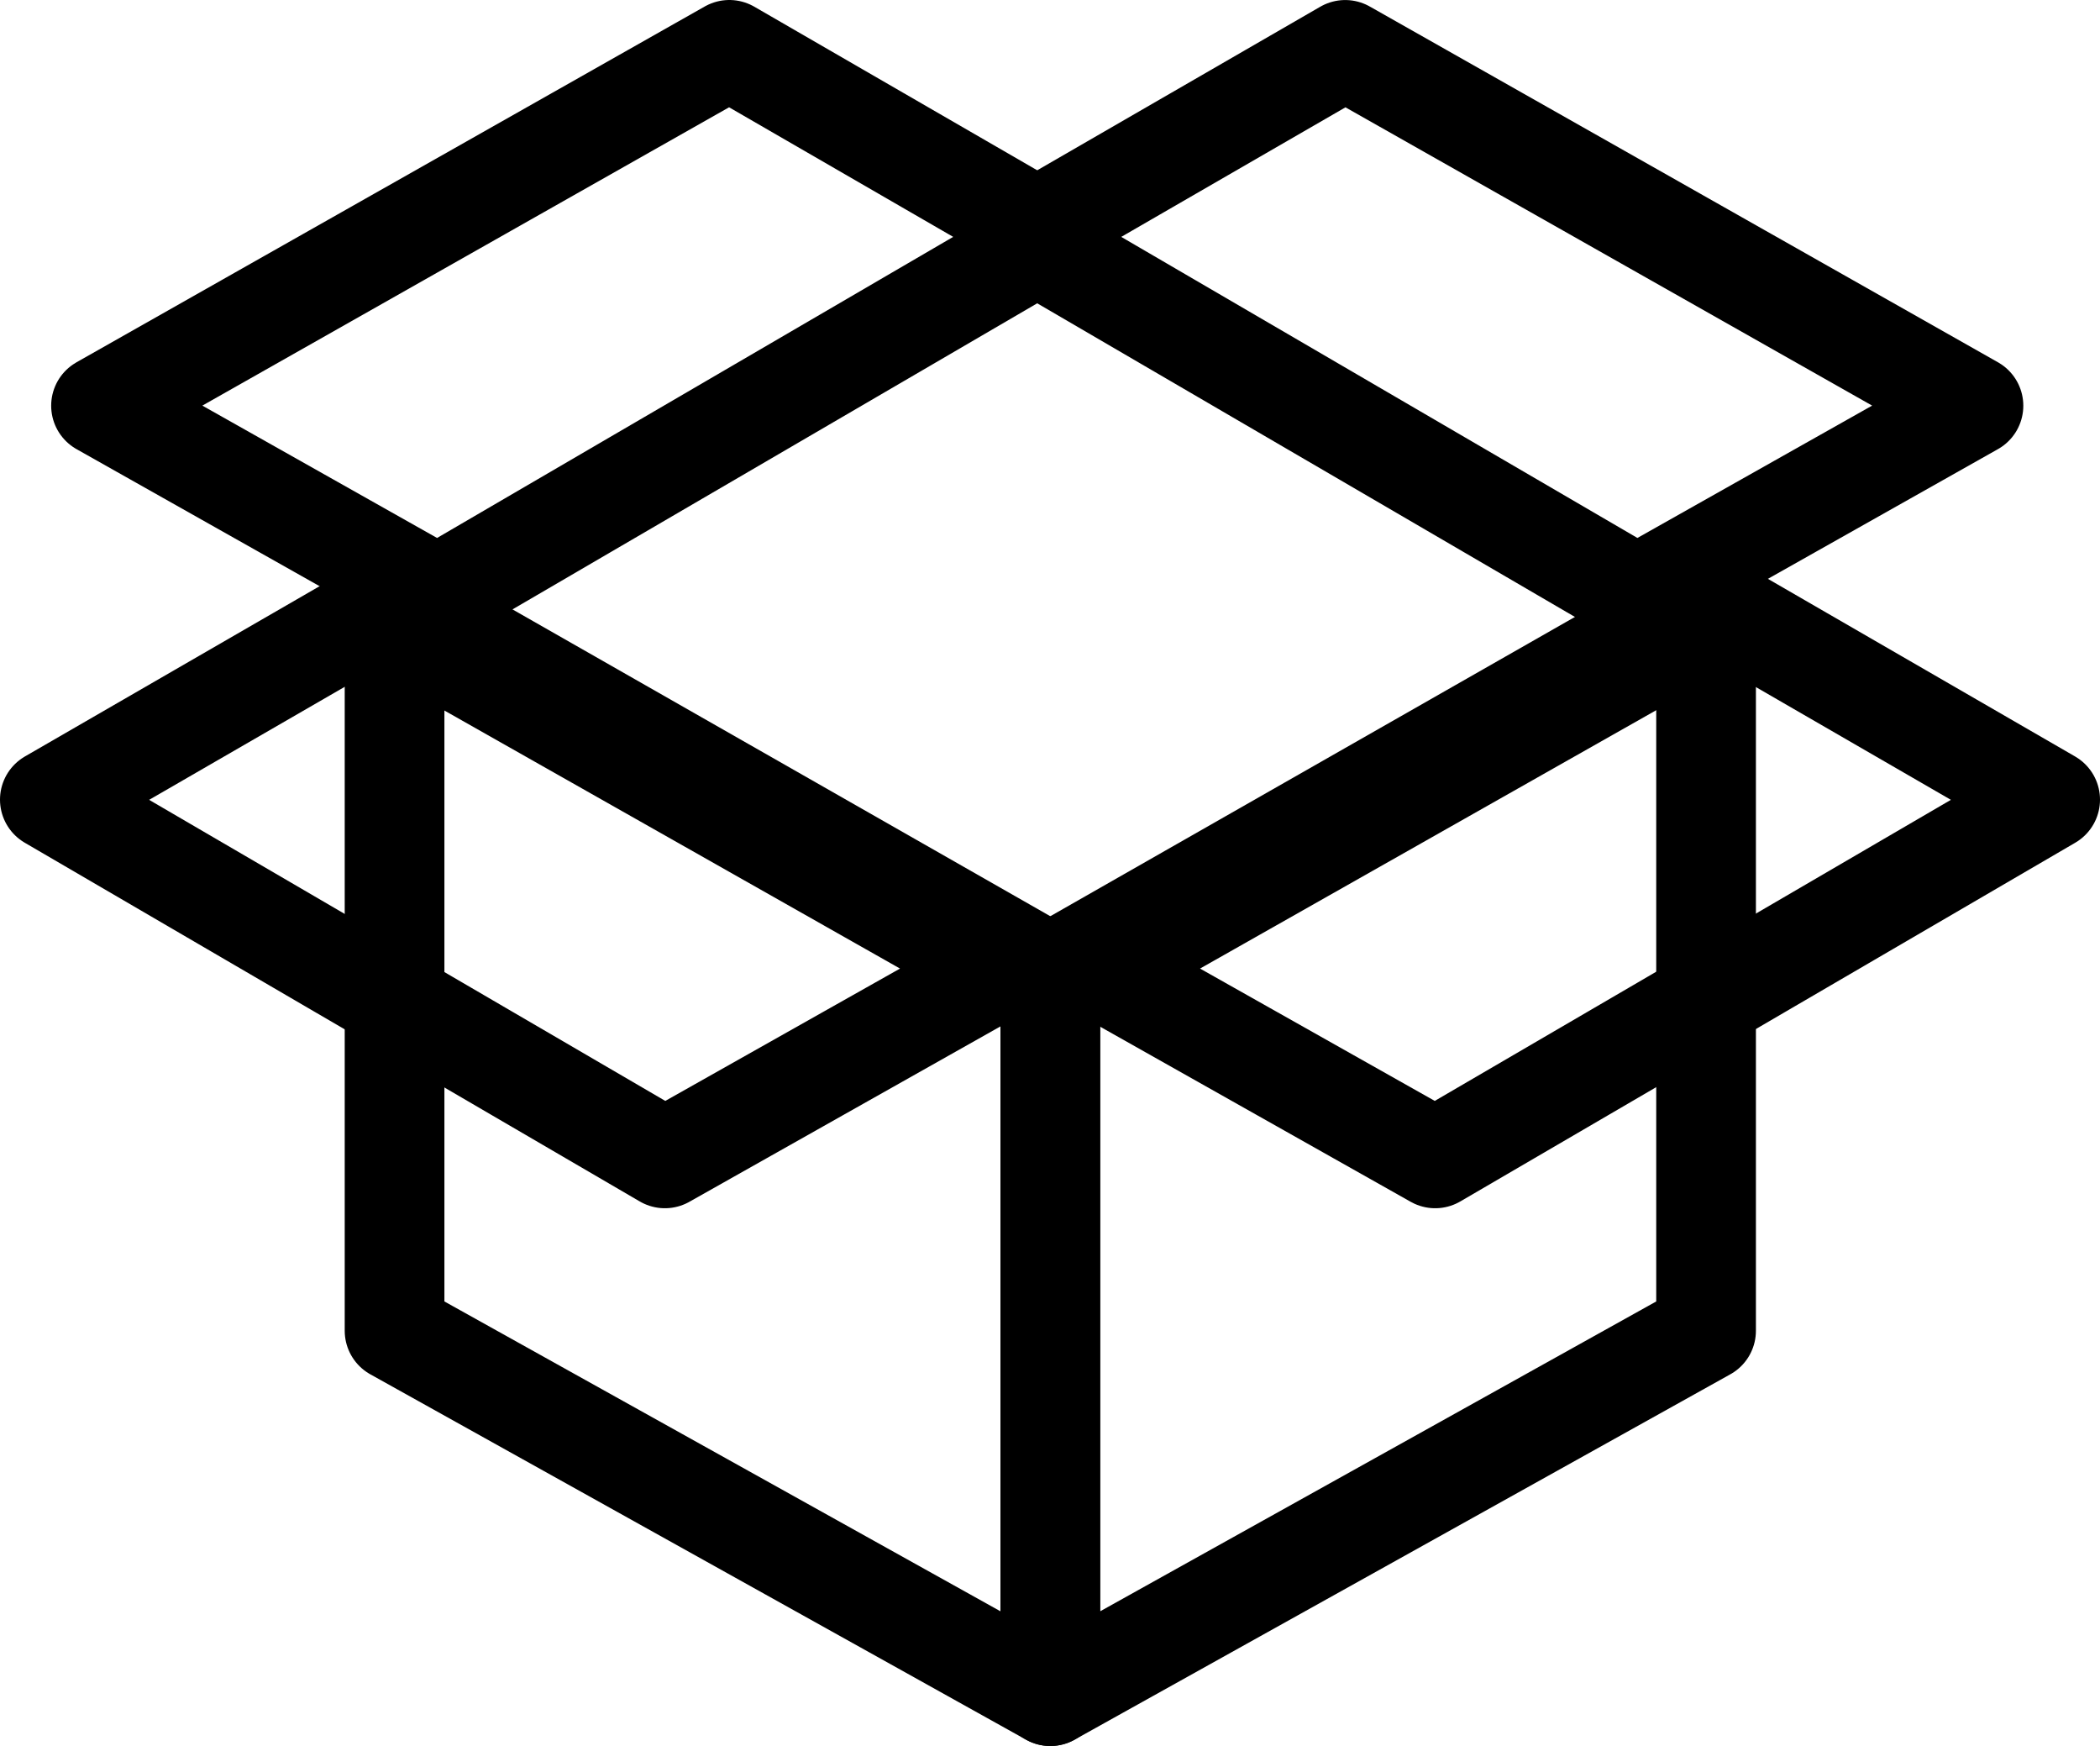 <svg xmlns="http://www.w3.org/2000/svg" width="63.198" height="52.529" viewBox="0 0 63.198 52.529"><defs><style>.a{fill:none;stroke:#000;stroke-linecap:round;stroke-linejoin:round;stroke-width:3px;}</style></defs><g transform="translate(-67.391 -90.228)"><path class="a" d="M3894.1,1810.462V1832.2l-19.734-10.993v-22Z" transform="translate(-3795.101 -1690.942)"/><path class="a" d="M3874.366,1810.462V1832.2l19.734-10.993v-22Z" transform="translate(-3775.366 -1690.942)"/><path class="a" d="M136.524,119.349l-18.507,10.793-10.126-5.708L126.8,113.728Z" transform="translate(-7.435 -5.063)"/><path class="a" d="M136.524,119.349l-18.507,10.793-10.126-5.708L126.8,113.728Z" transform="translate(-37.46 -22)"/><path class="a" d="M107.891,119.349,126.4,130.142l10.126-5.708-18.907-10.705Z" transform="translate(-39 -5.063)"/><path class="a" d="M107.891,119.349,126.4,130.142l10.126-5.708-18.907-10.705Z" transform="translate(-9.745 -22)"/></g></svg>